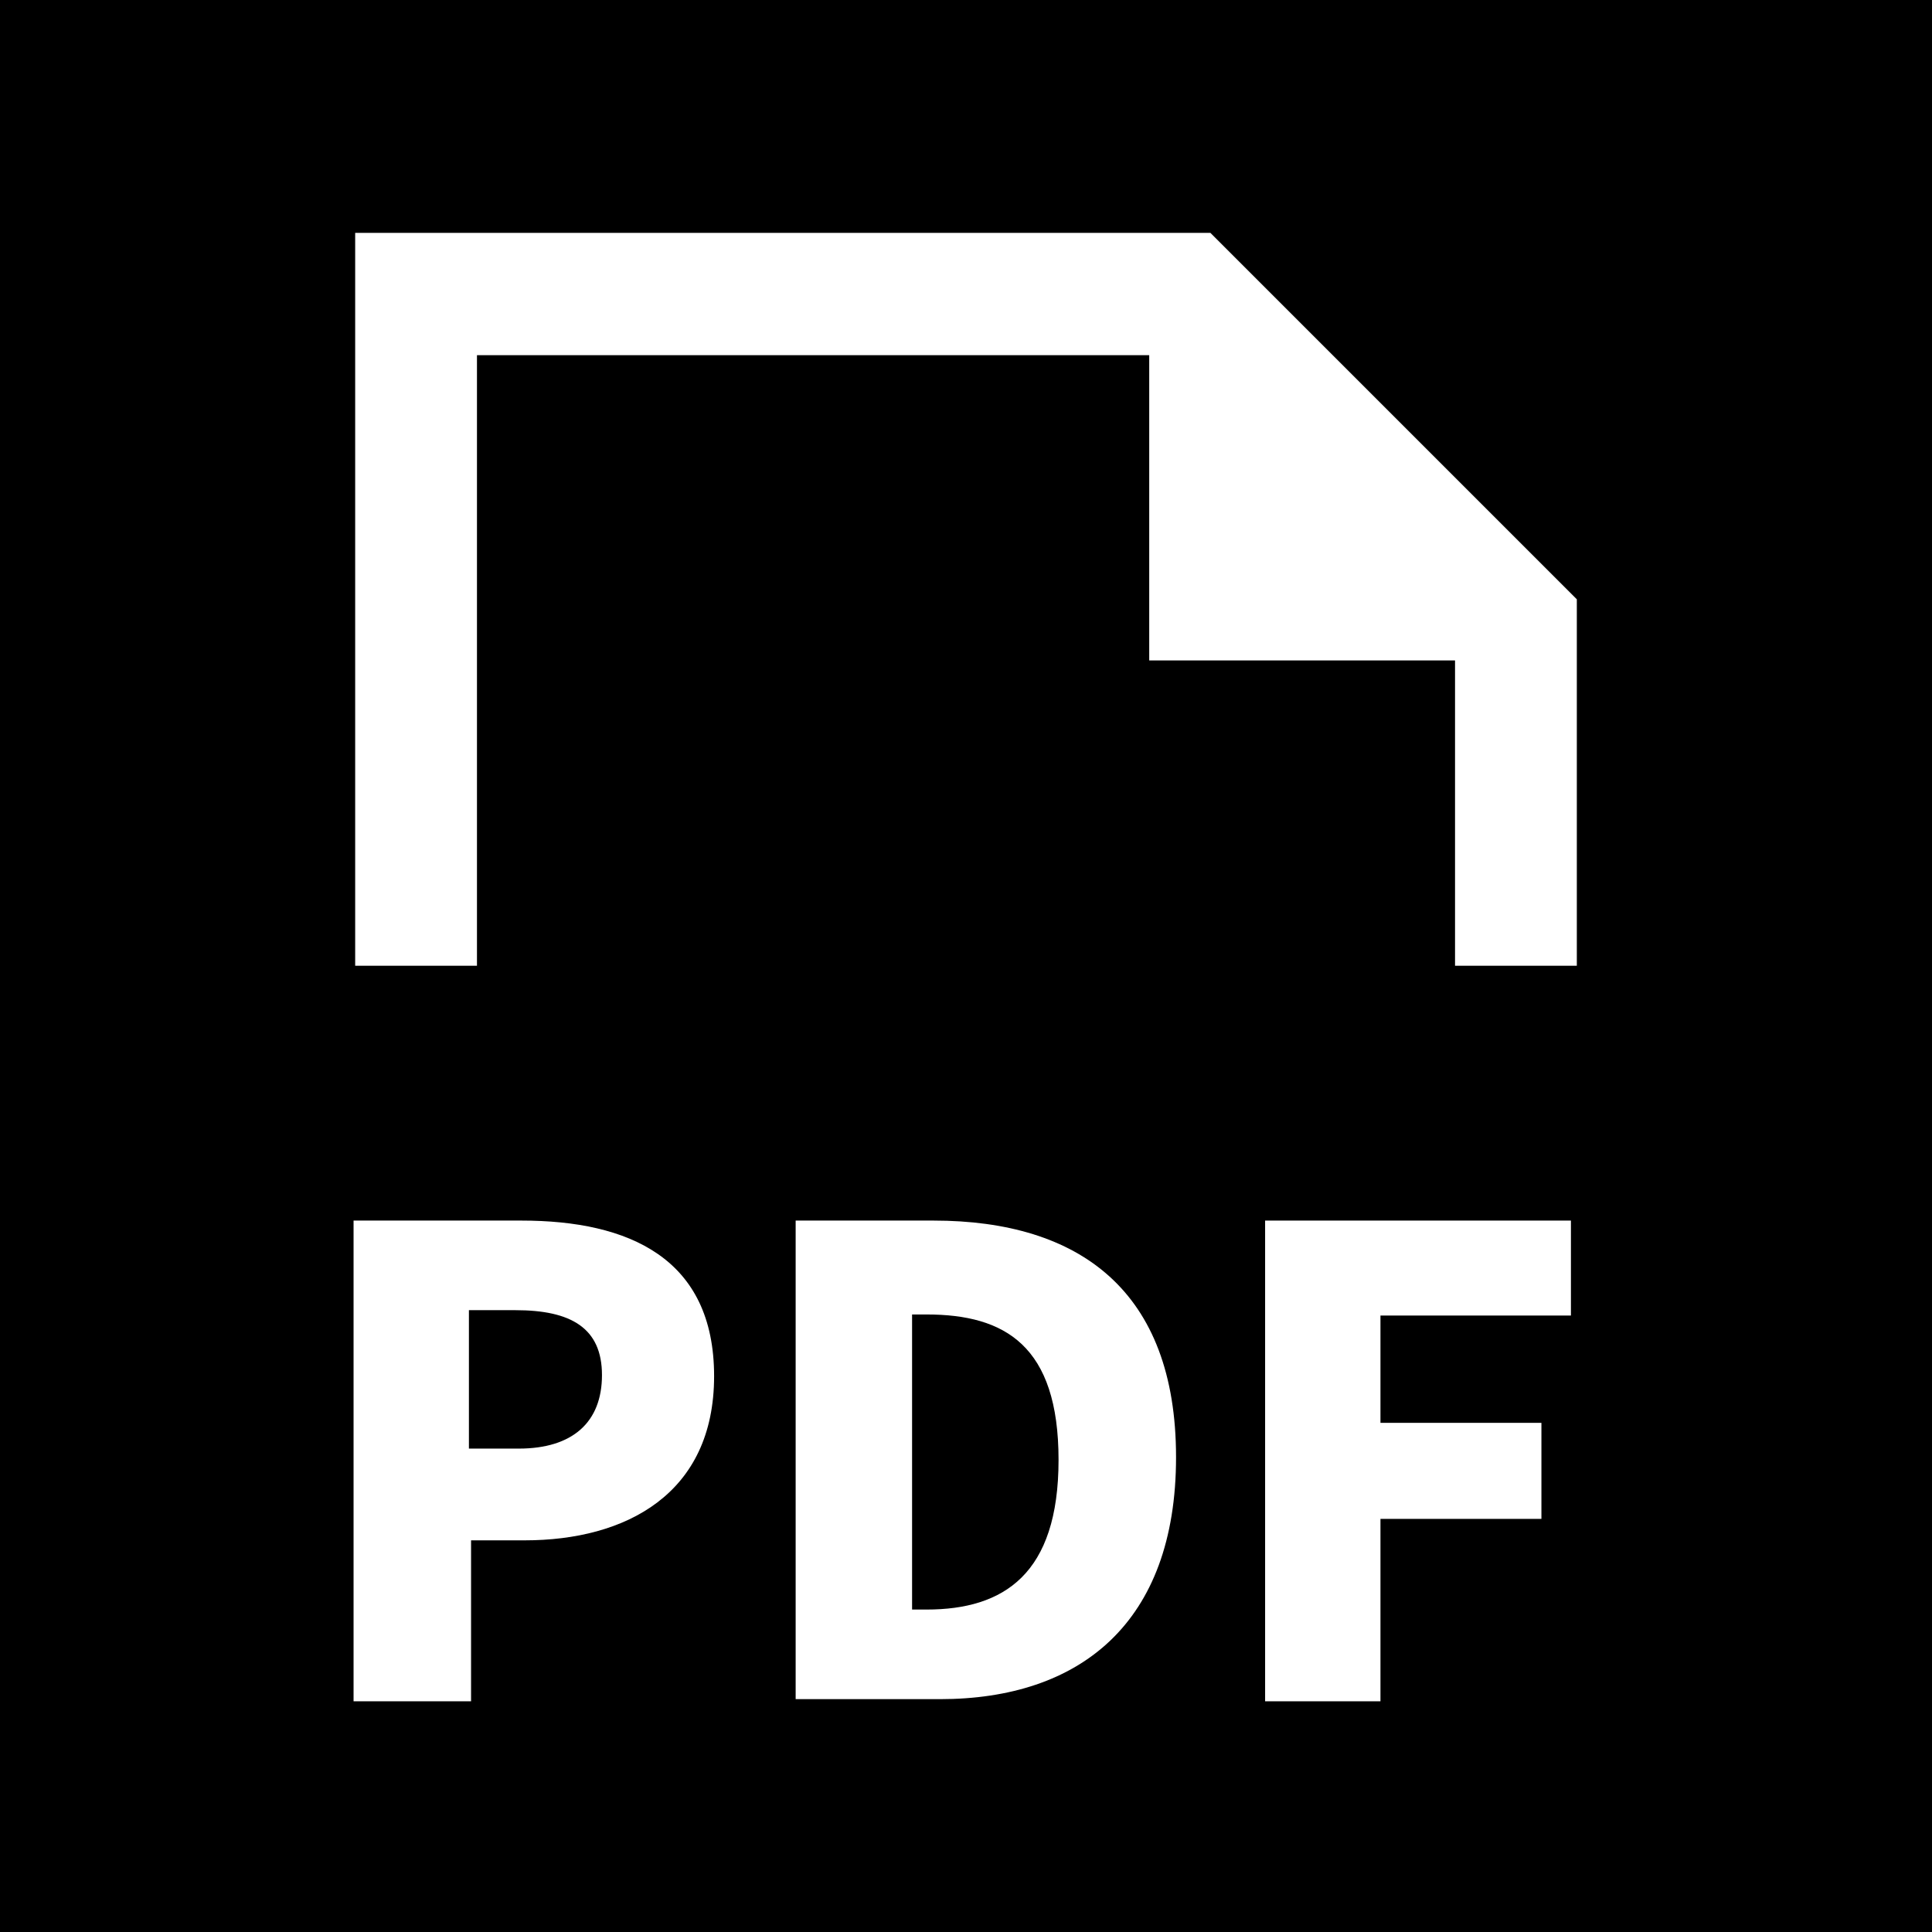 <svg xmlns="http://www.w3.org/2000/svg" viewBox="0 0 36.01 36.01"><defs><style>.cls-1{fill:#fff;}</style></defs><g id="レイヤー_2" data-name="レイヤー 2"><g id="レイヤー_1-2" data-name="レイヤー 1"><g id="レイヤー_2-2" data-name="レイヤー 2"><rect width="36.01" height="36.01"/><path class="cls-1" d="M6.59,22.75H9.72c2,0,3.59.7,3.59,2.9s-1.65,3.06-3.53,3.06h-1v3H6.59ZM9.67,27c1,0,1.55-.49,1.55-1.37s-.58-1.21-1.61-1.21H8.74V27Z"/><path class="cls-1" d="M14.83,22.75H17.4c2.72,0,4.52,1.31,4.52,4.41s-1.8,4.51-4.4,4.51H14.83ZM17.27,30c1.44,0,2.46-.66,2.46-2.79s-1-2.71-2.46-2.71H17V30Z"/><path class="cls-1" d="M23.58,22.75h5.7v1.77H25.73v2h3v1.79h-3v3.4H23.58Z"/><polygon class="cls-1" points="6.62 4.34 22.56 4.34 29.39 11.17 29.39 18 27.12 18 27.12 12.31 21.42 12.31 21.42 6.62 8.89 6.62 8.89 18 6.62 18 6.62 4.34"/></g></g></g></svg>